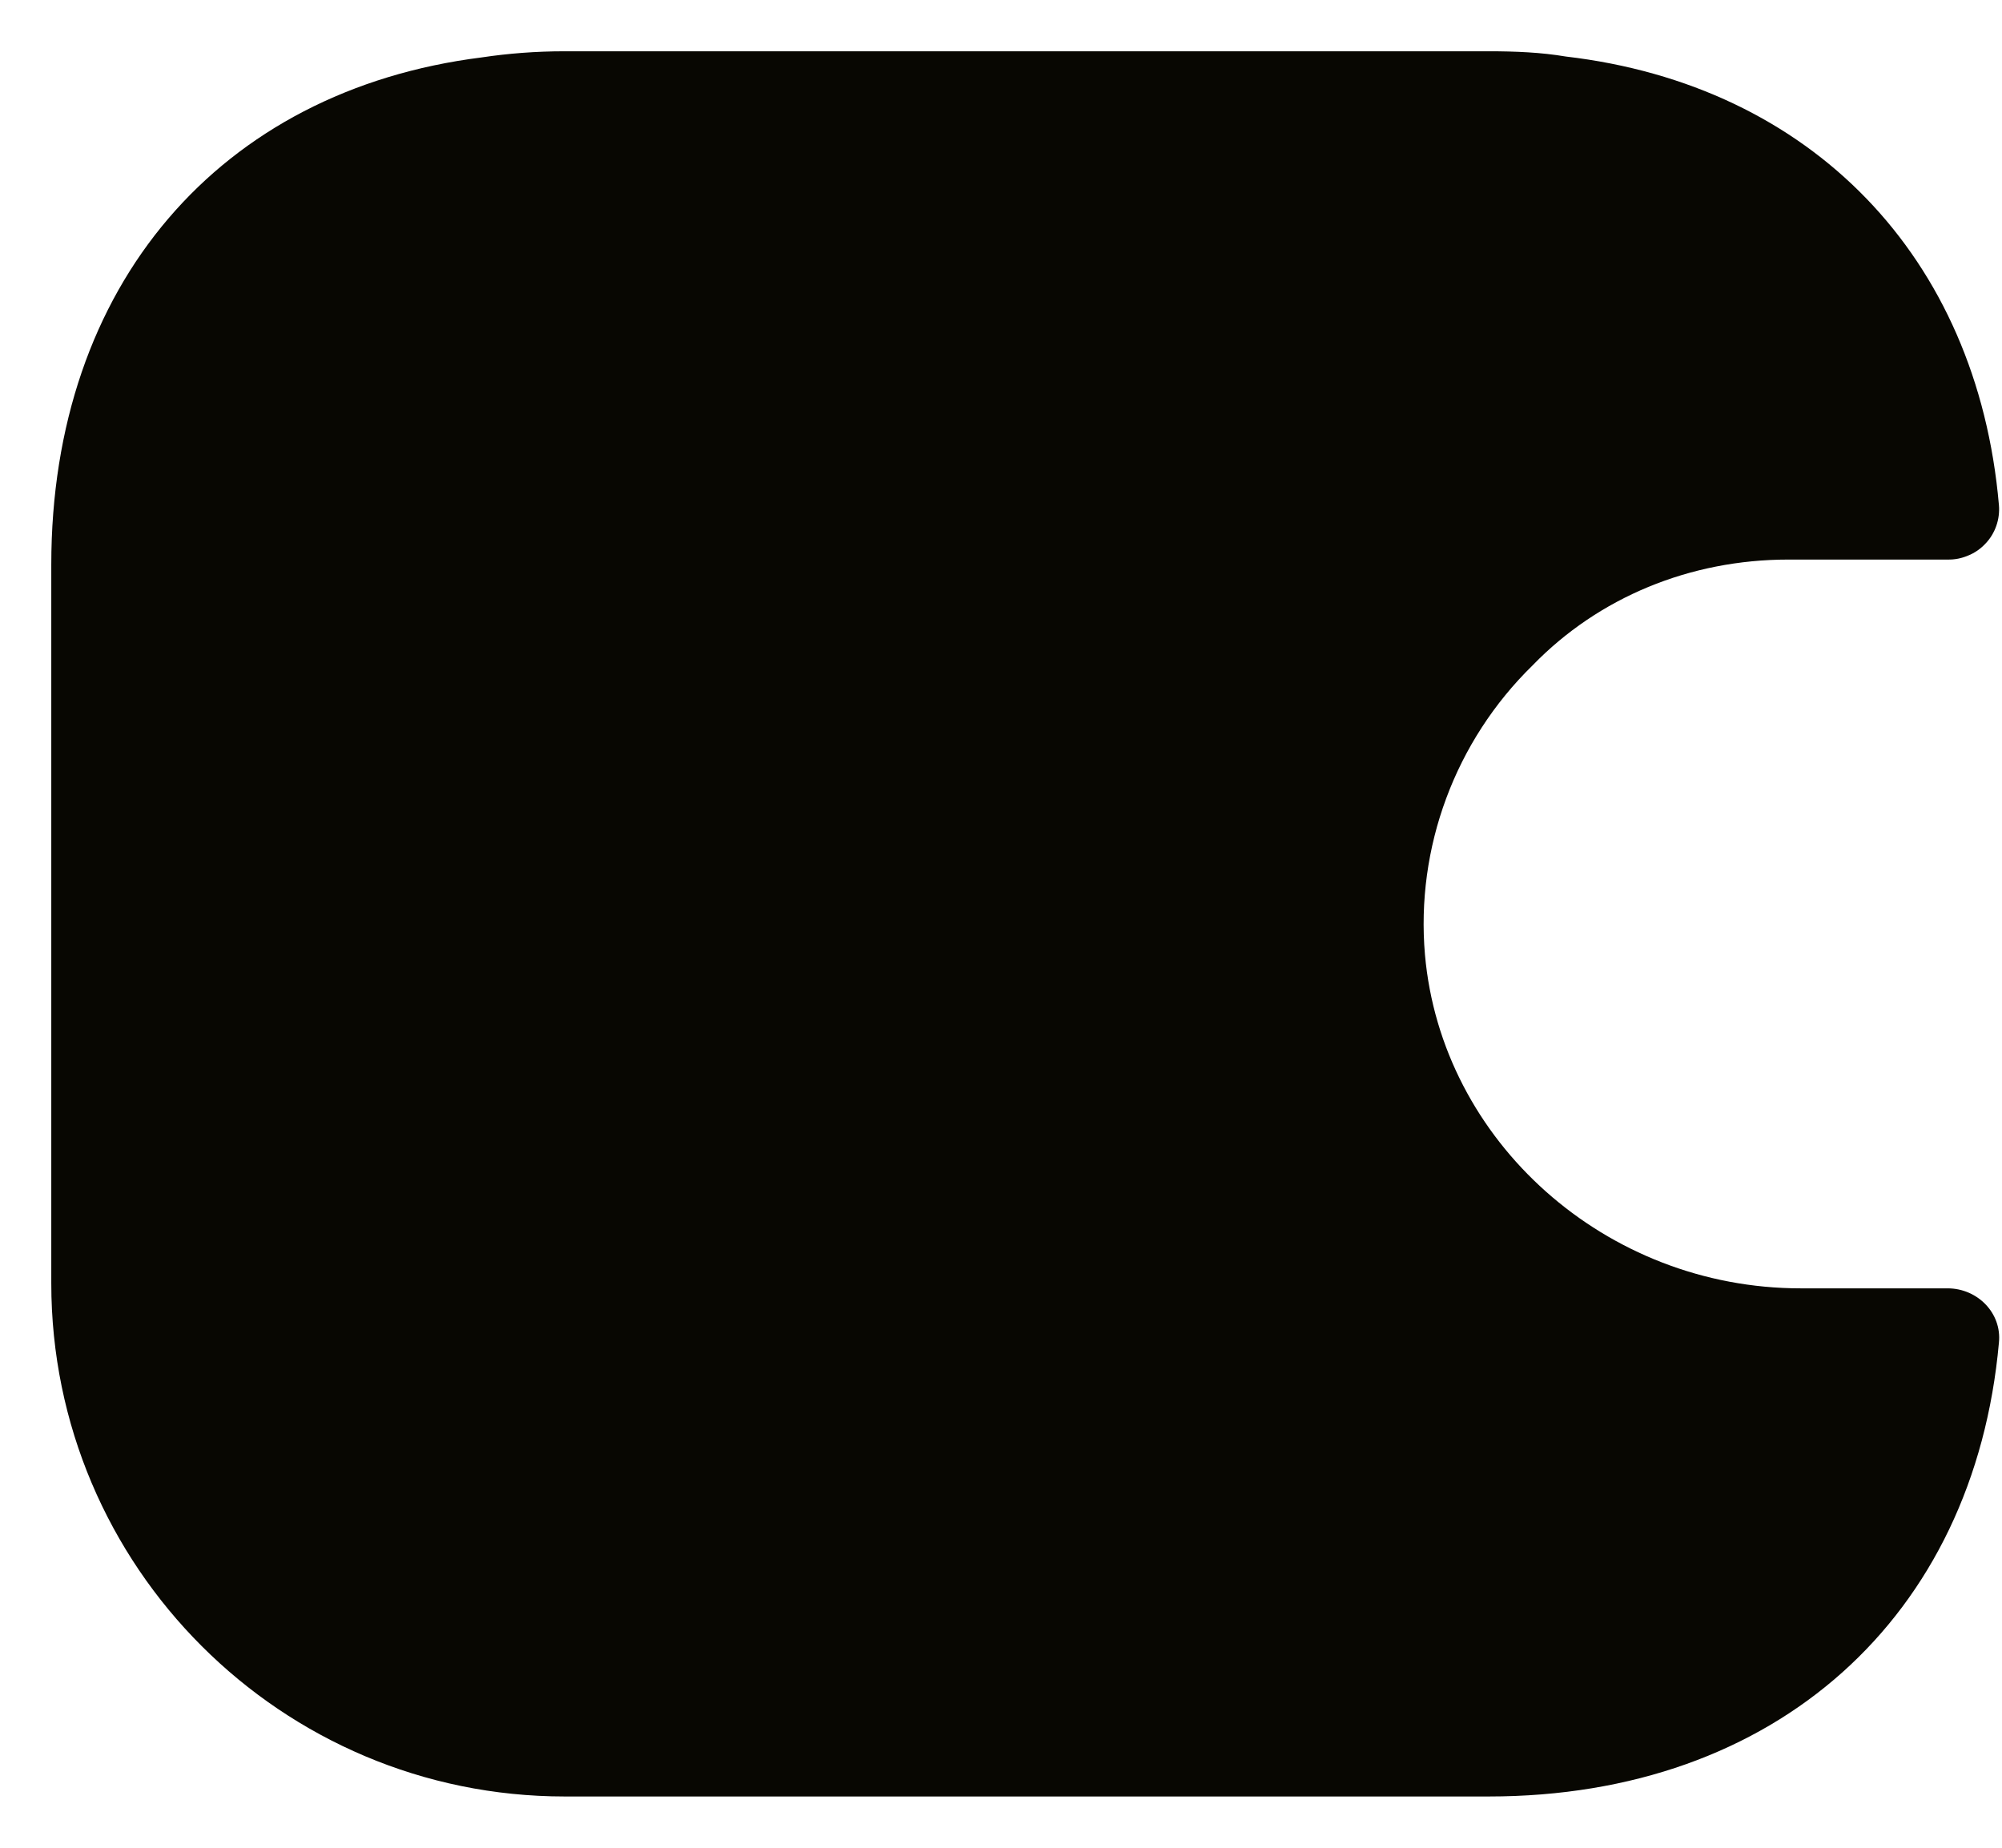 <svg width="13" height="12" viewBox="0 0 13 12" fill="none" xmlns="http://www.w3.org/2000/svg">
<path d="M12.98 8.72C12.82 10.5 11.533 11.667 9.667 11.667H3.667C1.827 11.667 0.333 10.174 0.333 8.334V3.667C0.333 1.853 1.427 0.587 3.127 0.373C3.3 0.347 3.48 0.333 3.667 0.333H9.667C9.84 0.333 10.007 0.34 10.167 0.367C11.76 0.553 12.84 1.667 12.98 3.28C12.984 3.326 12.978 3.372 12.963 3.415C12.948 3.458 12.924 3.498 12.892 3.531C12.861 3.564 12.823 3.591 12.78 3.608C12.738 3.626 12.693 3.635 12.647 3.634H11.613C10.973 3.634 10.38 3.88 9.953 4.32C9.447 4.814 9.193 5.507 9.253 6.2C9.36 7.413 10.427 8.367 11.693 8.367H12.647C12.84 8.367 13 8.527 12.98 8.72Z" fill="#080702"/>
</svg>

